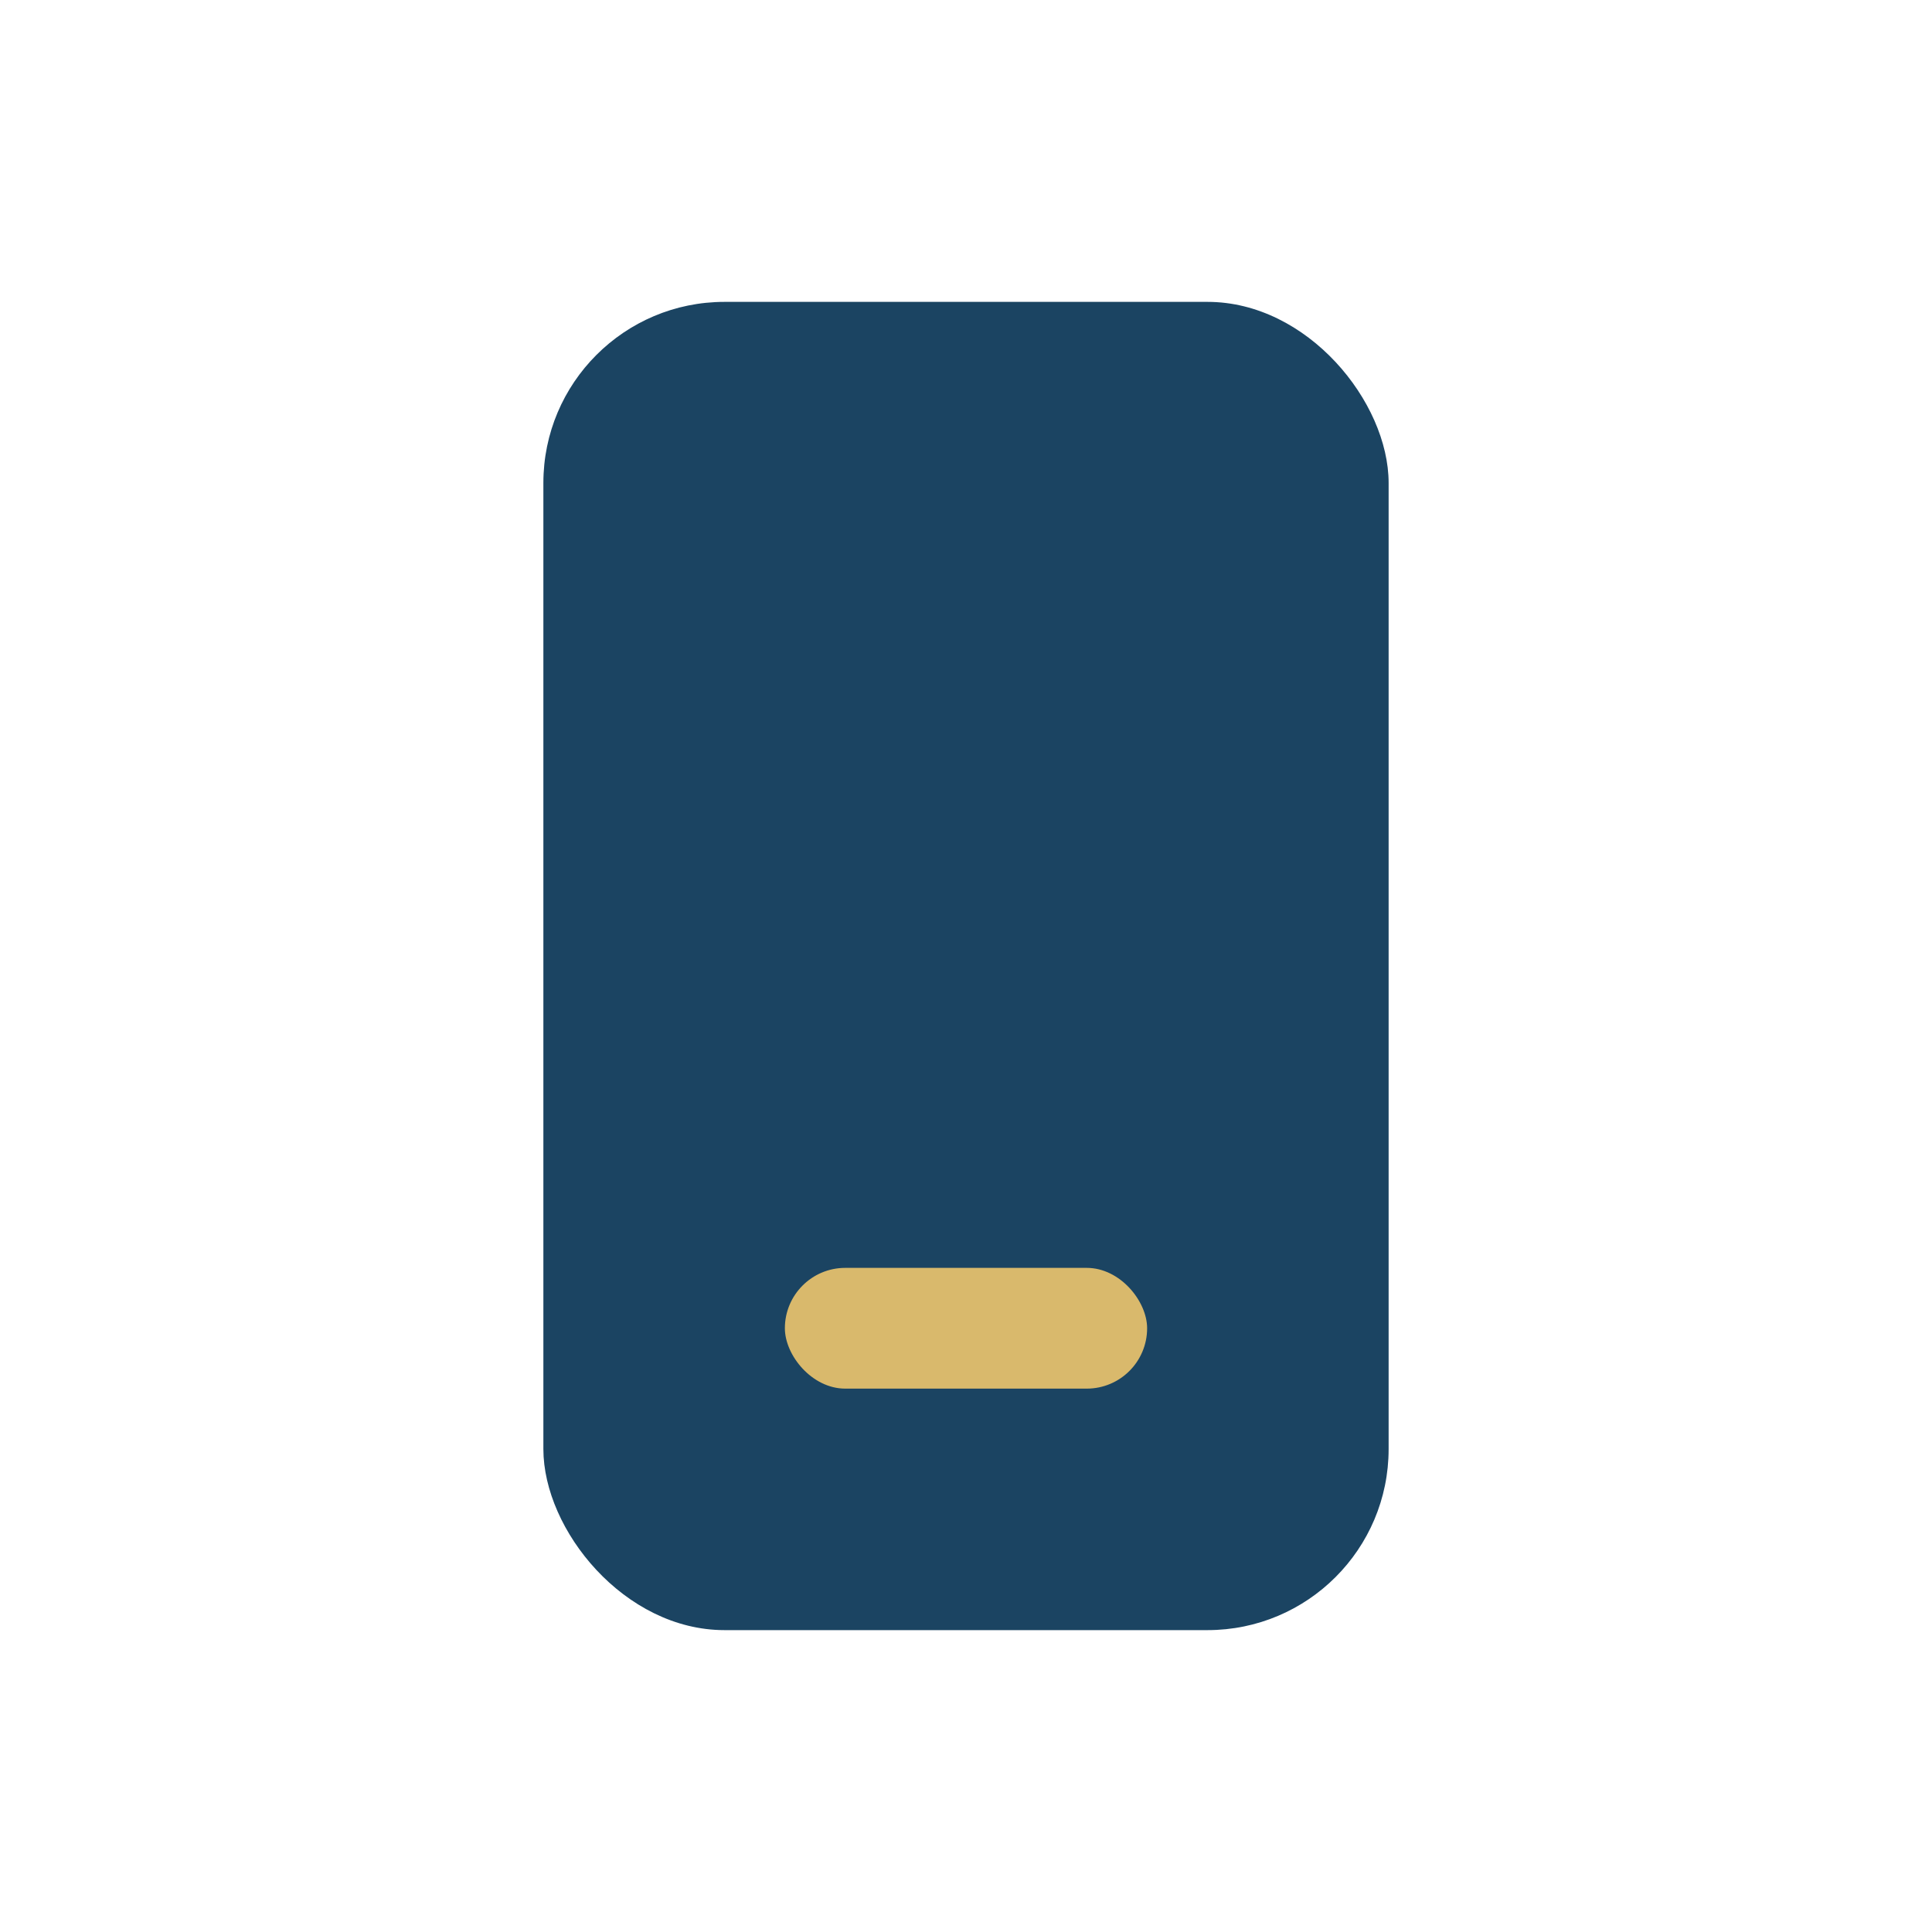 <?xml version="1.0" encoding="UTF-8"?>
<svg xmlns="http://www.w3.org/2000/svg" width="32" height="32" viewBox="0 0 32 32"><rect x="9" y="5" width="14" height="22" rx="3" fill="#1B4462"/><rect x="13" y="21" width="6" height="2" rx="1" fill="#D9B96C"/></svg>